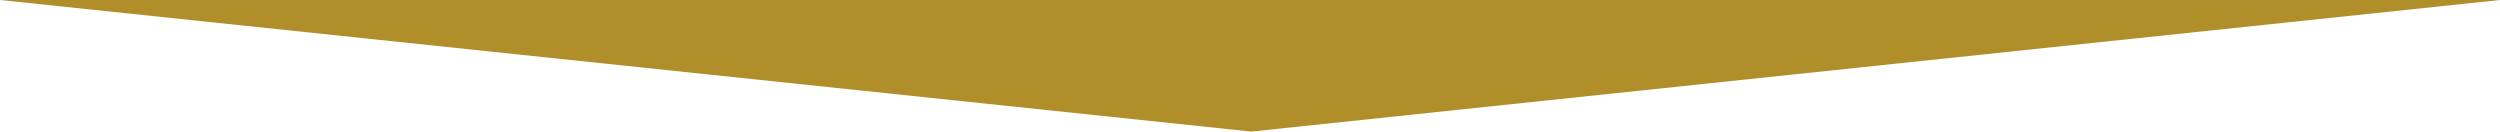 <?xml version="1.0" encoding="utf-8"?>
<!-- Generator: Adobe Illustrator 25.3.1, SVG Export Plug-In . SVG Version: 6.00 Build 0)  -->
<svg version="1.1" id="レイヤー_1" xmlns="http://www.w3.org/2000/svg" xmlns:xlink="http://www.w3.org/1999/xlink" x="0px"
	 y="0px" width="570px" height="30px" viewBox="0 0 570 30" style="enable-background:new 0 0 570 30;" xml:space="preserve">
<style type="text/css">
	.st0{fill:#B08F2A;}
</style>
<g>
	<g>
		<path class="st0" d="M0,0h570L285.3,30L0,0z"/>
	</g>
</g>
</svg>

